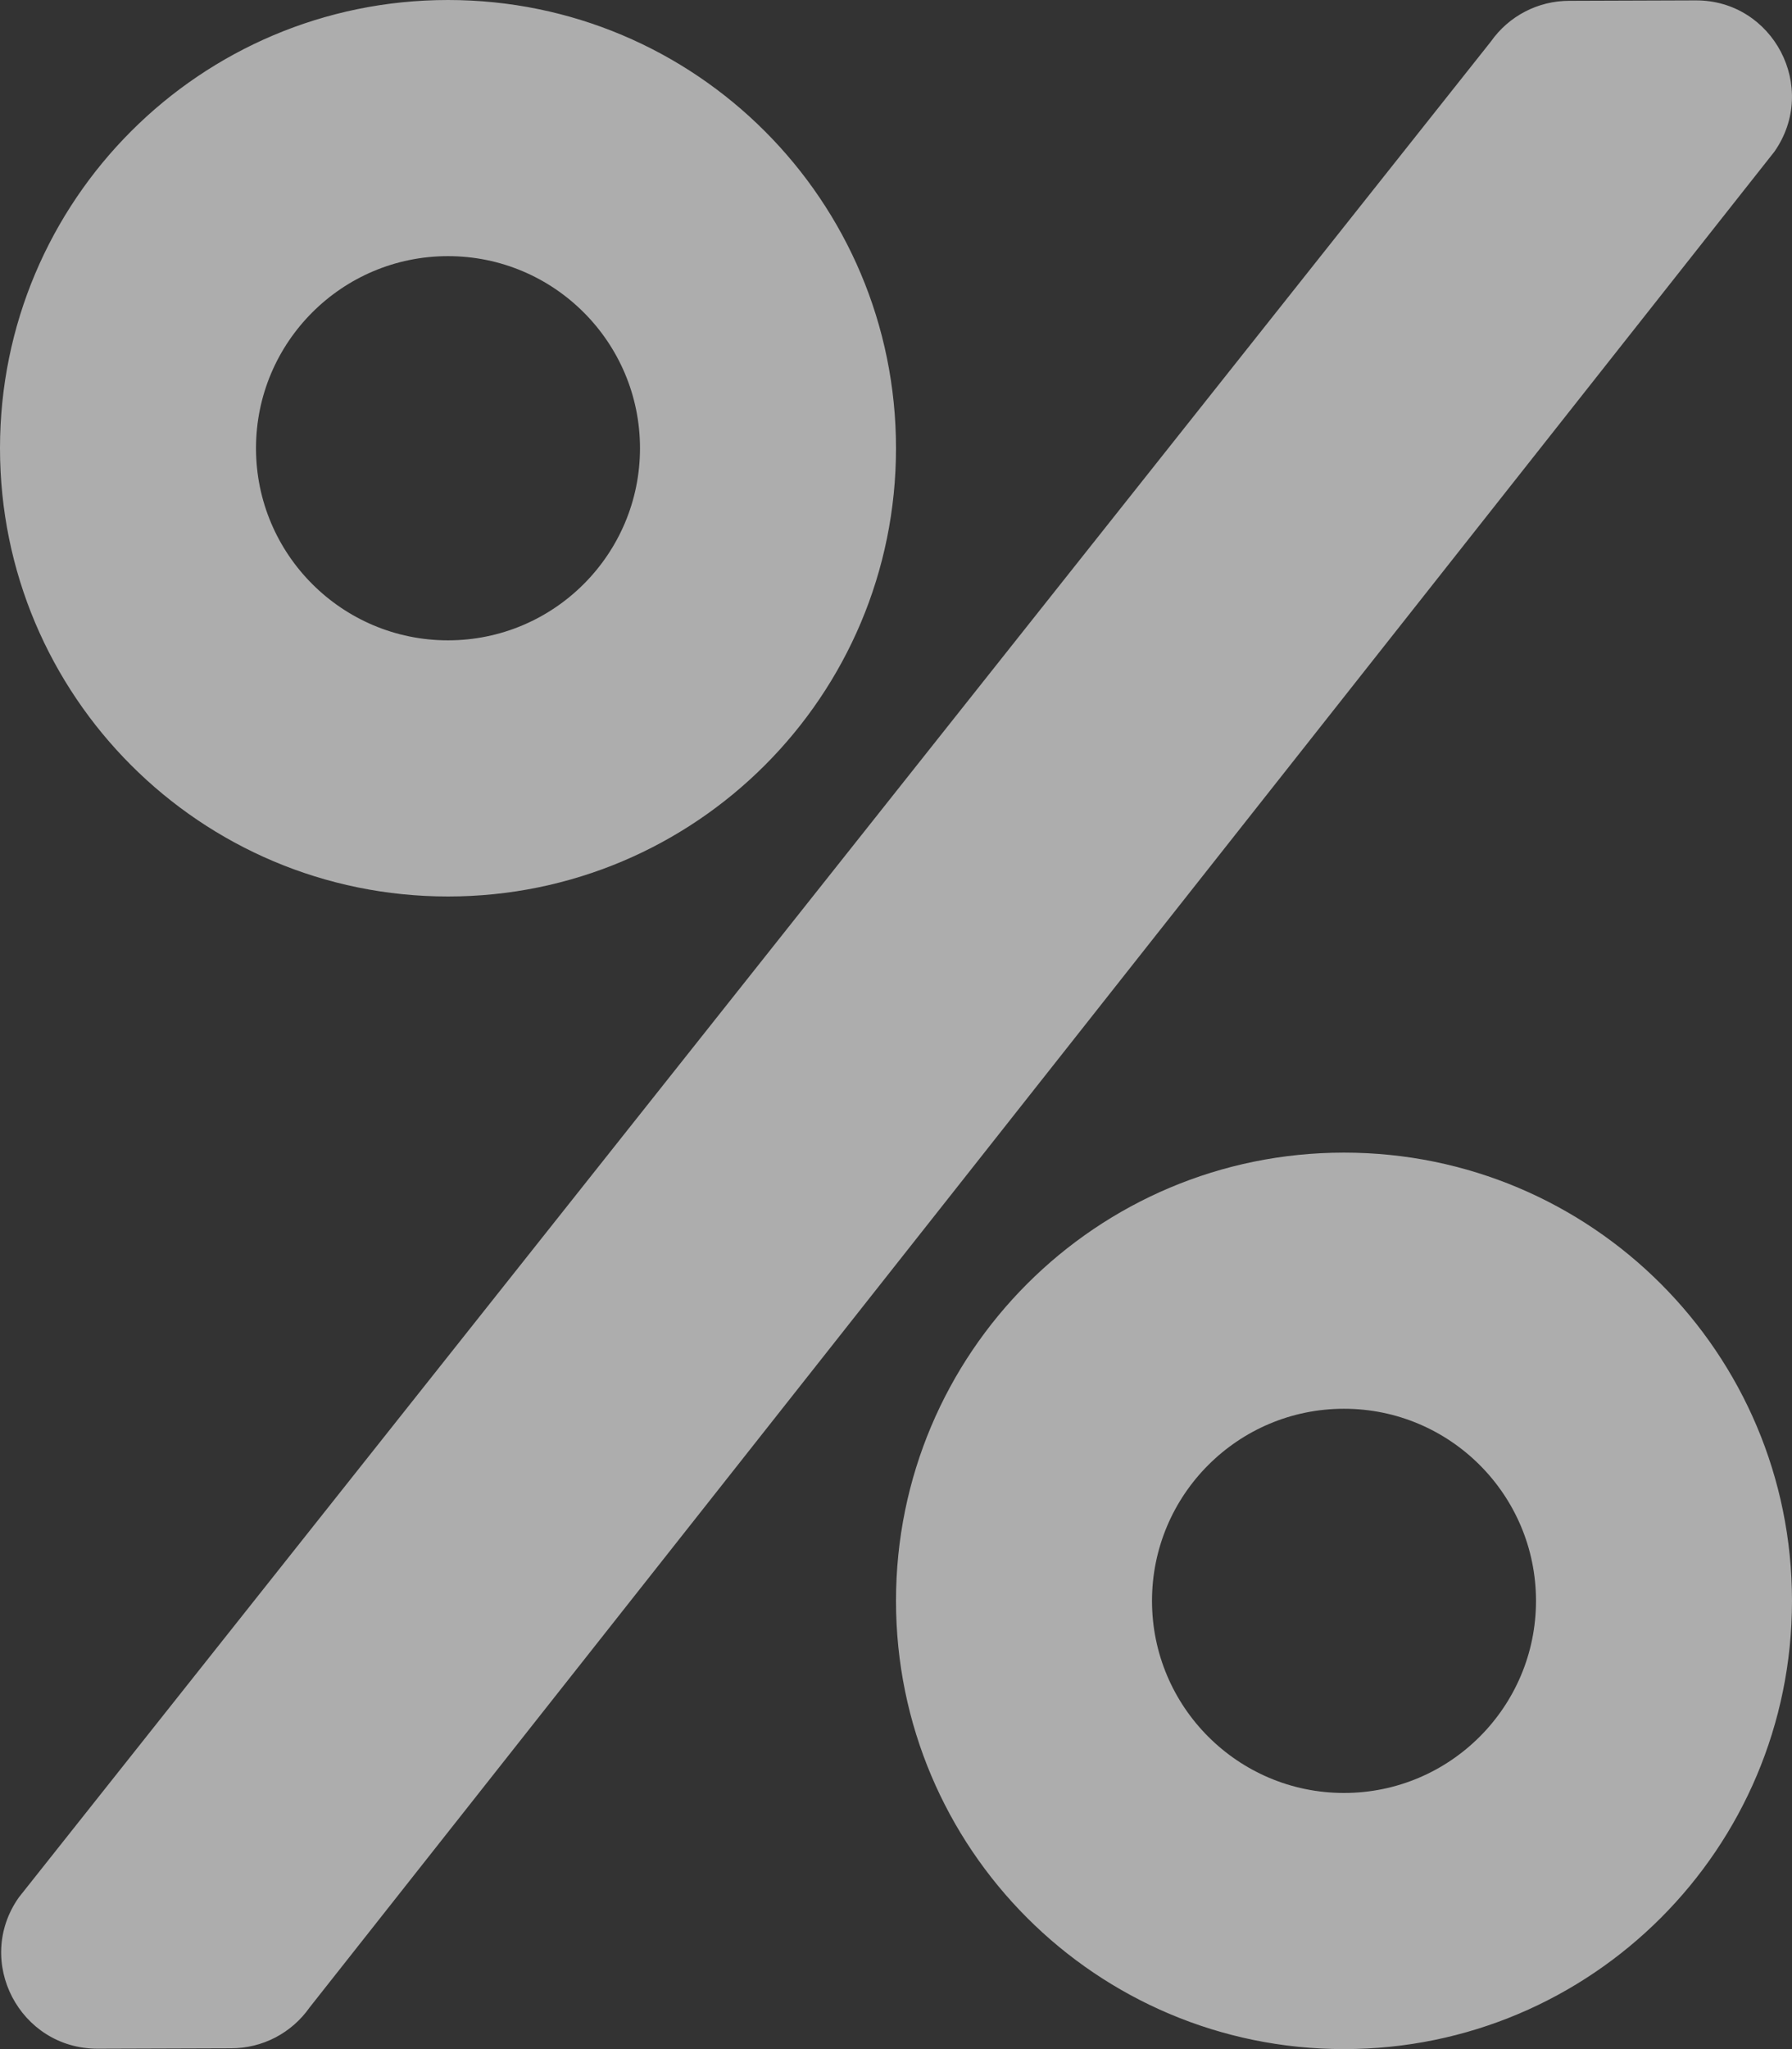 <?xml version="1.0" encoding="UTF-8"?> <svg xmlns="http://www.w3.org/2000/svg" width="42" height="48" viewBox="0 0 42 48" fill="none"><rect x="0" y="0" width="42" height="48" fill="#333333" stroke="none"/><g clip-path="url(#clip0_429_52)"><path d="M10.5 21C16.303 21 21 16.303 21 10.5C21 4.697 16.303 0 10.5 0C4.697 0 0 4.697 0 10.5C0 16.303 4.697 21 10.5 21ZM10.5 6C12.984 6 15 8.016 15 10.5C15 12.984 12.984 15 10.5 15C8.016 15 6 12.984 6 10.5C6 8.016 8.016 6 10.5 6ZM31.5 27C25.697 27 21 31.697 21 37.5C21 43.303 25.697 48 31.5 48C37.303 48 42 43.303 42 37.5C42 31.697 37.303 27 31.5 27ZM31.5 42C29.016 42 27 39.984 27 37.5C27 35.016 29.016 33 31.5 33C33.984 33 36 35.016 36 37.5C36 39.984 33.984 42 31.5 42ZM36.778 0.019L39.741 0.009C41.559 0 42.638 2.053 41.587 3.553L7.256 47.025C7.049 47.32 6.774 47.561 6.454 47.728C6.135 47.894 5.779 47.981 5.419 47.981L2.288 47.991C0.459 47.991 -0.609 45.938 0.441 44.447L34.941 0.975C35.362 0.375 36.047 0.019 36.778 0.019Z" fill="white" fill-opacity="0.6"></path></g><defs><clipPath id="clip0_429_52"><rect width="42" height="48" fill="white"></rect></clipPath></defs></svg> 